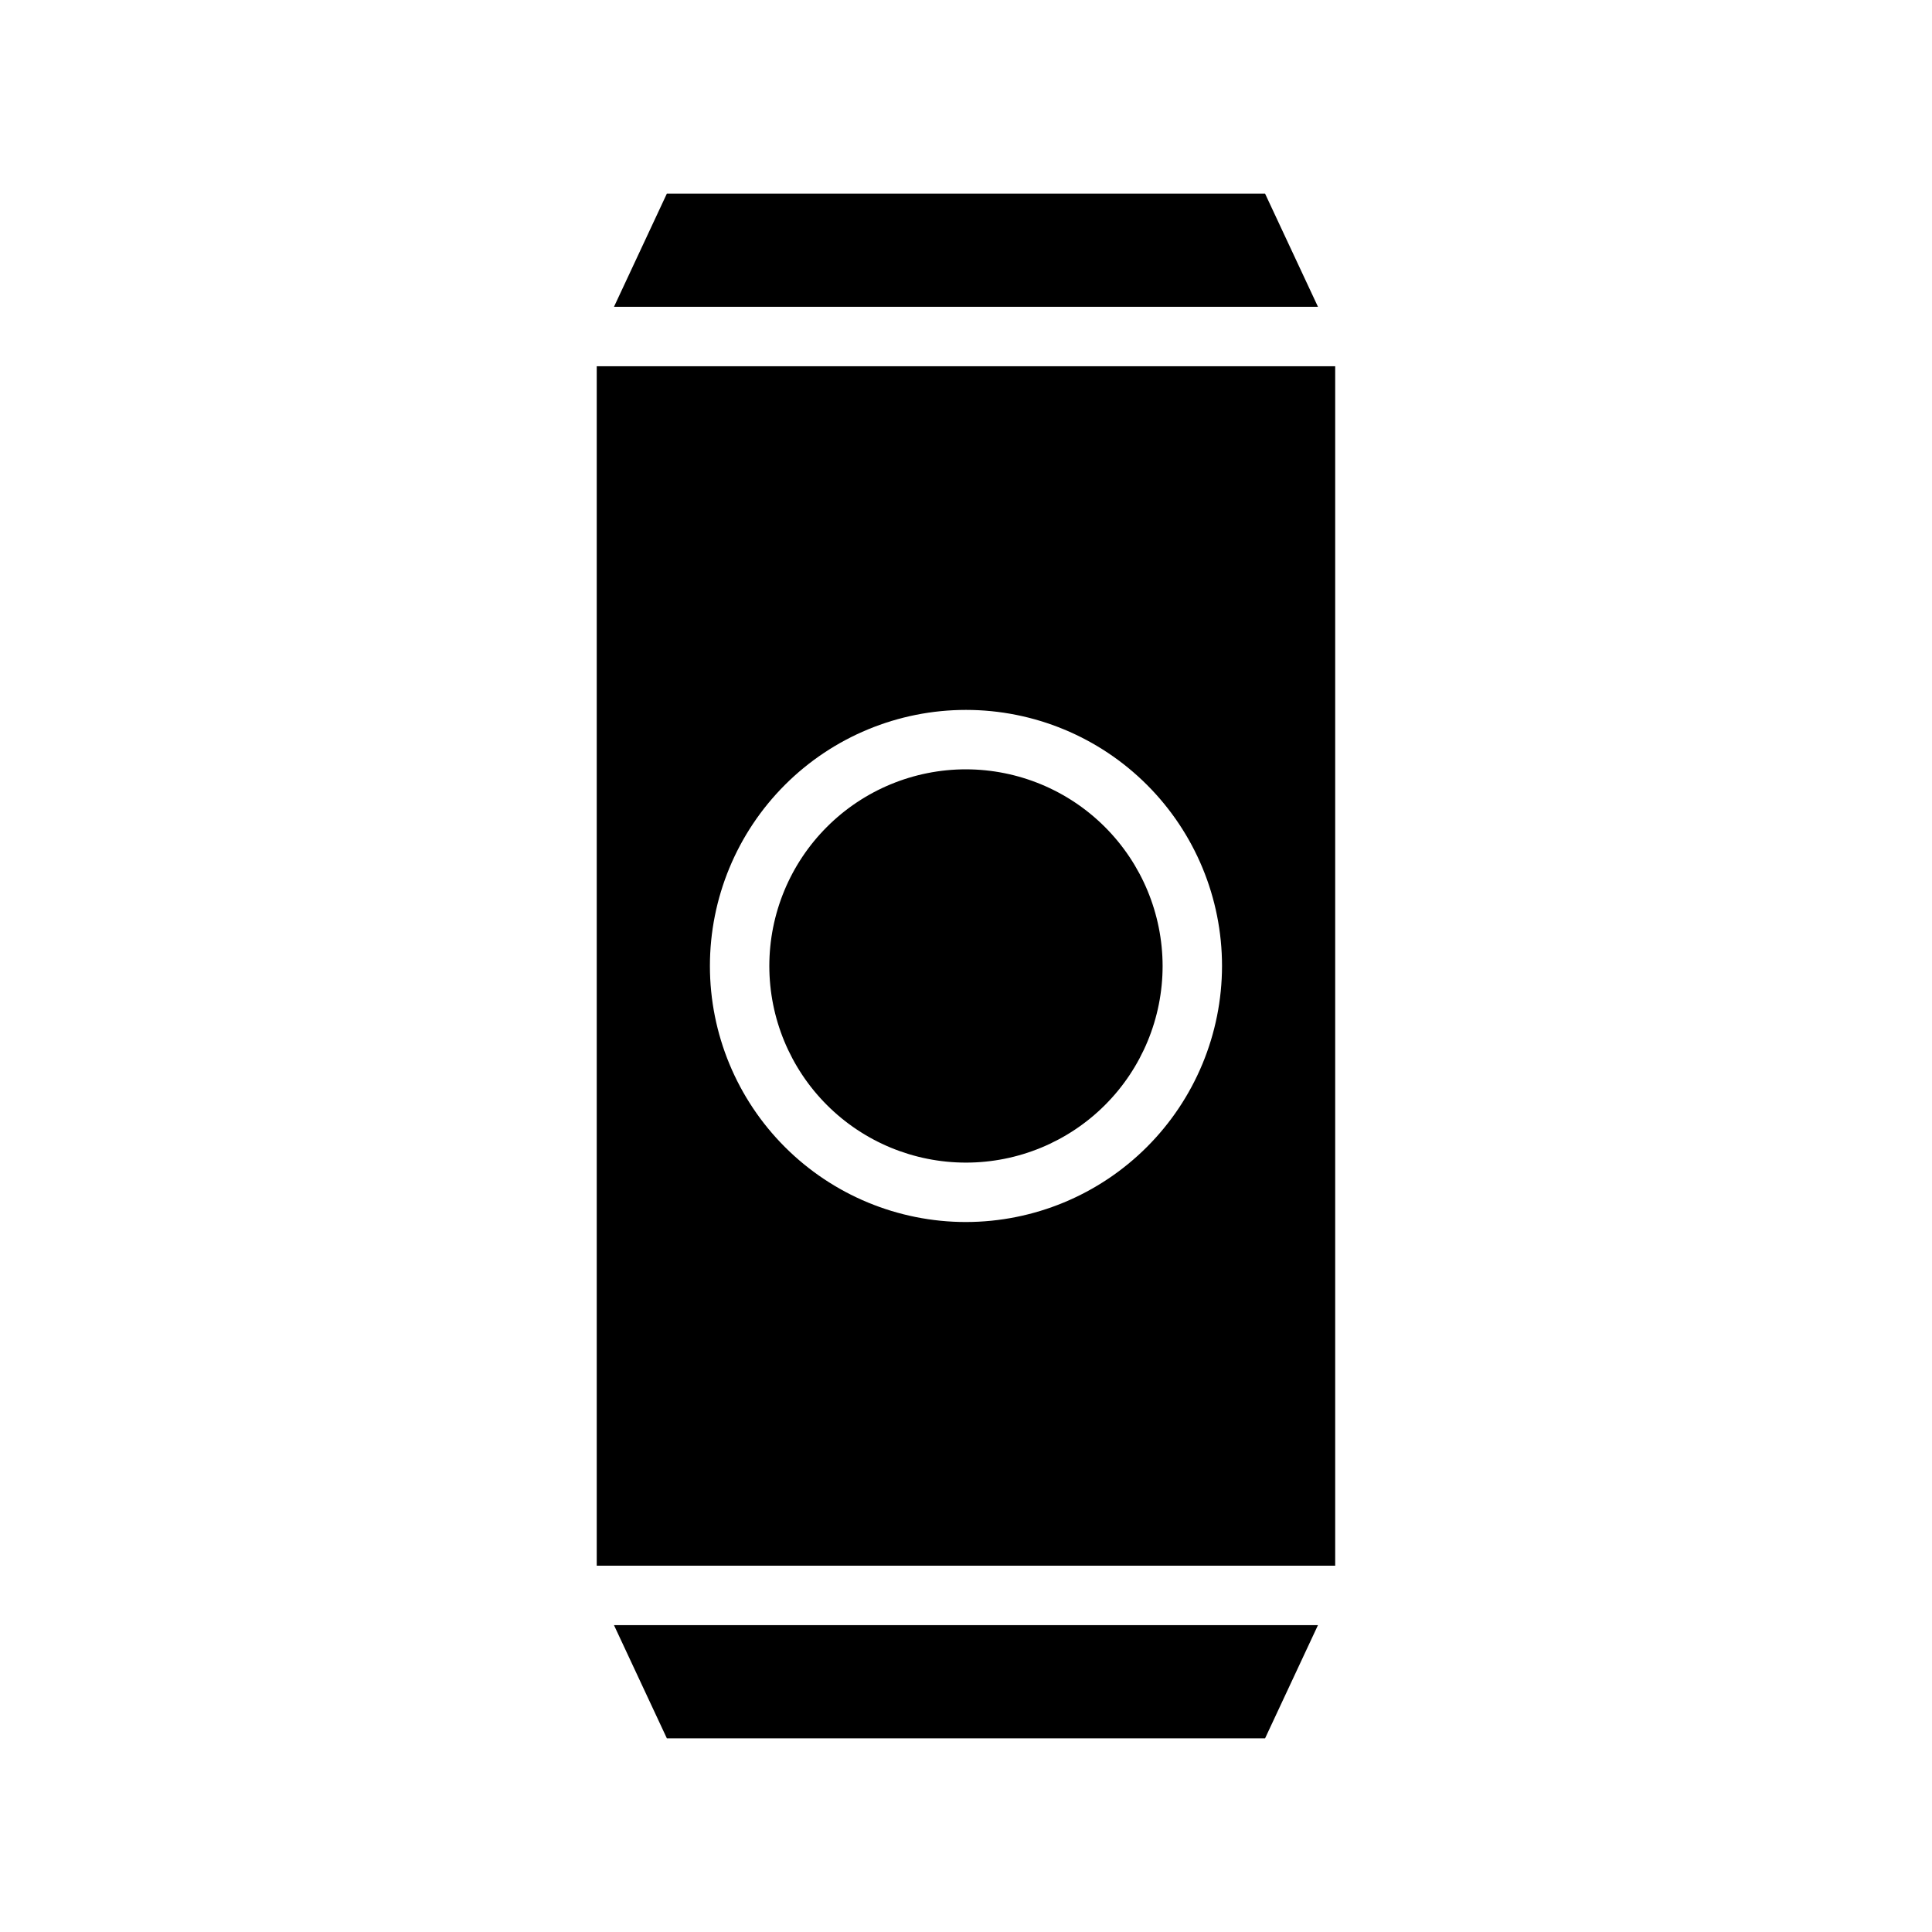 <?xml version="1.0" encoding="UTF-8"?>
<!-- Uploaded to: ICON Repo, www.svgrepo.com, Generator: ICON Repo Mixer Tools -->
<svg fill="#000000" width="800px" height="800px" version="1.1" viewBox="144 144 512 512" xmlns="http://www.w3.org/2000/svg">
 <path d="m306.71 574.68 14.012 29.992h158.54l14.012-29.992zm172.55-379.36h-158.54l-14.012 29.992h186.57zm-177.12 45.738v317.87h195.7v-317.87zm97.852 226.79c-18 0-35.258-7.148-47.984-19.875-12.727-12.727-19.875-29.984-19.875-47.98 0-18 7.148-35.258 19.875-47.984s29.984-19.875 47.984-19.875c17.996 0 35.254 7.148 47.98 19.875 12.727 12.727 19.875 29.984 19.875 47.984-0.02 17.988-7.176 35.238-19.898 47.957-12.719 12.723-29.969 19.879-47.957 19.898zm0-119.97c-13.824 0-27.078 5.488-36.852 15.262-9.773 9.773-15.262 23.027-15.262 36.852 0 13.82 5.488 27.074 15.262 36.848 9.773 9.773 23.027 15.262 36.852 15.262 13.82 0 27.074-5.488 36.848-15.262 9.773-9.773 15.262-23.027 15.262-36.848-0.02-13.816-5.516-27.059-15.285-36.828s-23.012-15.266-36.824-15.285z"/>
</svg>